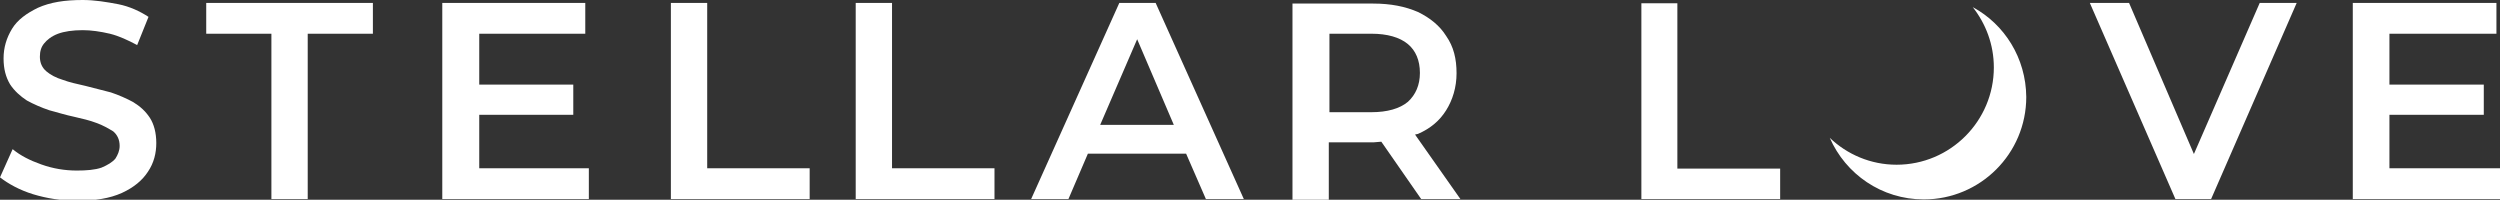 <svg xmlns="http://www.w3.org/2000/svg" xmlns:xlink="http://www.w3.org/1999/xlink" id="Capa_1" x="0px" y="0px" viewBox="0 0 771 61.6" style="enable-background:new 0 0 771 61.6;" xml:space="preserve"><rect x="0" y="0" width="771" height="61.6" fill="#333333" stroke="none"/><style type="text/css">	.st0{fill:#FFFFFF;}</style><path class="st0" d="M41.1,31.5c-2-1.1-4.5-2.2-6.9-3c-2.6-0.7-5.2-1.3-7.8-2c-2.6-0.6-5-1.1-7.1-1.9c-2-0.6-3.7-1.5-5-2.6 c-1.3-1.1-2-2.6-2-4.5c0-1.7,0.4-3,1.3-4.1c0.9-1.1,2.2-2.2,4.3-3c1.9-0.7,4.5-1.1,7.6-1.1c2.6,0,5.4,0.4,8.4,1.1 c2.8,0.7,5.6,2,8.4,3.5l3.5-8.7C43.2,3.5,40,2,36.5,1.3C32.8,0.6,29.2,0,25.5,0c-5.6,0-10,0.7-13.8,2.4c-3.5,1.7-6.3,3.7-8,6.5 s-2.6,5.8-2.6,9.1s0.7,5.8,2,8c1.3,2,3.2,3.7,5.2,5c2,1.1,4.5,2.2,6.9,3c2.6,0.7,5.2,1.5,7.6,2c2.6,0.6,4.8,1.1,6.9,1.9 c2,0.7,3.7,1.7,5.2,2.6c1.3,1.1,2,2.6,2,4.5c0,1.5-0.6,2.8-1.3,3.9c-0.9,1.1-2.4,2-4.3,2.8c-2,0.7-4.7,0.9-7.6,0.9 c-3.7,0-7.4-0.6-11-1.9C9.3,49.5,6.3,48,3.9,46L0,54.7c2.6,2,6,3.9,10.2,5.2c4.3,1.3,8.7,2,13.6,2c5.6,0,10-0.7,13.8-2.4 c3.7-1.7,6.3-3.9,8-6.5c1.9-2.8,2.6-5.8,2.6-8.9s-0.7-5.8-2-7.8C44.8,34.2,43.2,32.8,41.1,31.5z"></path><polygon class="st0" points="63.6,10.4 83.7,10.4 83.7,61.4 94.9,61.4 94.9,10.4 115,10.4 115,0.9 63.6,0.9 "></polygon><polygon class="st0" points="147.8,35.4 176.8,35.4 176.8,26.1 147.8,26.1 147.8,10.4 180.5,10.4 180.5,0.9 136.4,0.9 136.4,61.4  181.6,61.4 181.6,51.9 147.8,51.9 "></polygon><polygon class="st0" points="218.1,0.9 206.9,0.9 206.9,61.4 249.7,61.4 249.7,51.9 218.1,51.9 "></polygon><polygon class="st0" points="275.1,0.9 263.9,0.9 263.9,61.4 306.7,61.4 306.7,51.9 275.1,51.9 "></polygon><polygon class="st0" points="517.3,1 506.2,1 506.2,61.4 549,61.4 549,52 517.3,52 "></polygon><polygon class="st0" points="676.6,47.5 656.6,0.9 644.5,0.9 670.9,61.4 681.9,61.4 708.3,0.9 696.9,0.9 "></polygon><polygon class="st0" points="736.9,51.9 736.9,35.4 766,35.4 766,26.1 736.9,26.1 736.9,10.4 769.9,10.4 769.9,0.9 725.6,0.9  725.6,61.4 771,61.4 771,51.9 "></polygon><path class="st0" d="M608.4,2.2c4,5.1,6.5,11.5,6.5,18.6c0,16.5-13.4,30-30,30c-8,0-15.3-3.2-20.6-8.3c4.9,11.2,16,19,29,19 c17.4,0,31.6-14.1,31.6-31.6C624.8,17.9,618.2,7.5,608.4,2.2z"></path><path class="st0" d="M345.2,0.9L318,61.4h11.5l6-14h30.3l6.1,14h11.7L356.4,0.9H345.2z M339.3,38.5l11.4-26.4L362,38.5H339.3z"></path><path class="st0" d="M437.3,41.3c3.9-1.7,6.7-4.1,8.7-7.3c2-3.2,3.2-7.1,3.2-11.4c0-4.5-0.9-8.2-3.2-11.5c-2-3.2-5-5.6-8.7-7.4 c-3.9-1.7-8.4-2.6-13.8-2.6h-24.9v60.5h11.2V43.9h13.8c0.7,0,1.7-0.2,2.4-0.2l12.3,17.7h12.1l-14-19.9 C436.6,41.5,437,41.3,437.3,41.3z M423,34.6h-13V10.4h13c4.8,0,8.7,1.1,11.2,3.2c2.4,2,3.7,5,3.7,8.9c0,3.7-1.3,6.7-3.7,8.9 C431.7,33.5,427.8,34.6,423,34.6z"></path></svg>